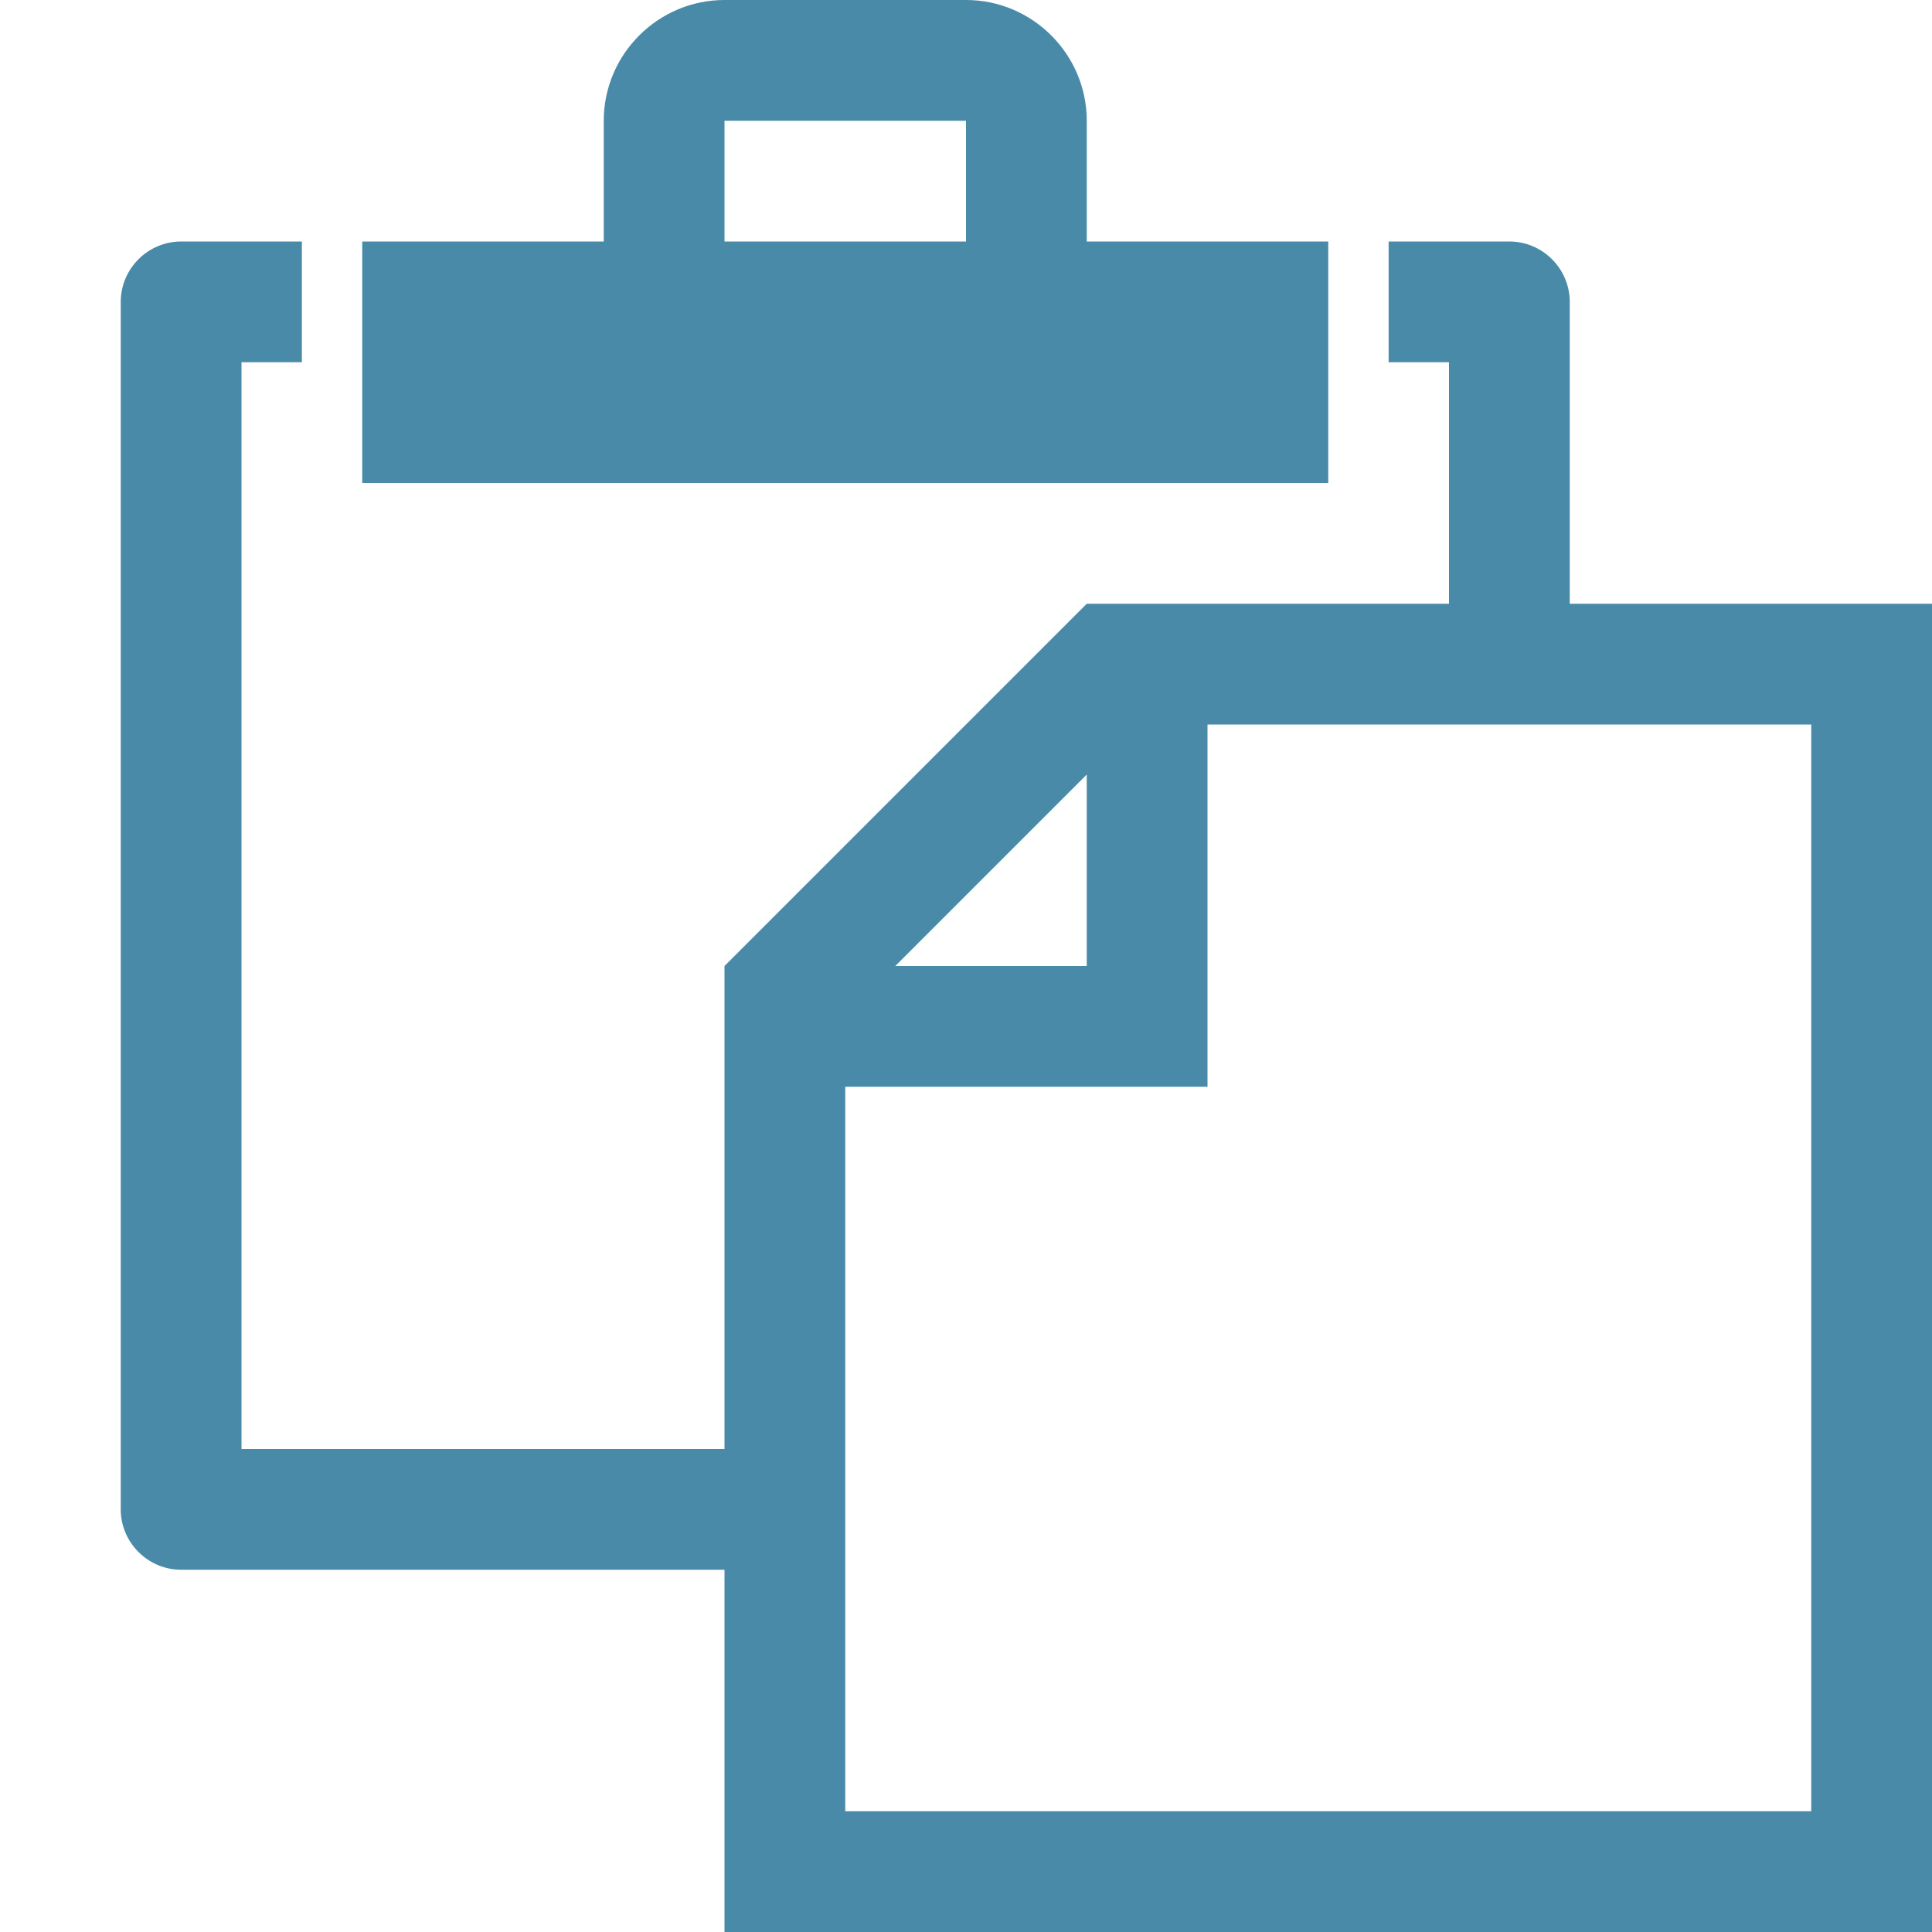 <svg width="28" height="28" viewBox="0 0 28 28" fill="none" xmlns="http://www.w3.org/2000/svg">
<path d="M19.25 3.5H15.75V1.75C15.75 0.787 14.963 0 14 0H10.5C9.537 0 8.75 0.787 8.75 1.75V3.5H5.25V7H19.25V3.5ZM14 3.5H10.5V1.753C10.501 1.752 10.502 1.751 10.503 1.75H13.997C13.998 1.751 13.999 1.752 14 1.753V3.5ZM22.75 8.75V4.375C22.75 3.894 22.356 3.5 21.875 3.5H20.125V5.25H21V8.75H15.75L10.5 14V21H3.5V5.25H4.375V3.5H2.625C2.144 3.5 1.75 3.894 1.75 4.375V21.875C1.75 22.356 2.144 22.75 2.625 22.75H10.5V28H28V8.75H22.75ZM15.75 11.225V14H12.975L15.75 11.225ZM26.25 26.25H12.25V15.75H17.5V10.5H26.25V26.25Z" fill="#488AA7"/>
</svg>
